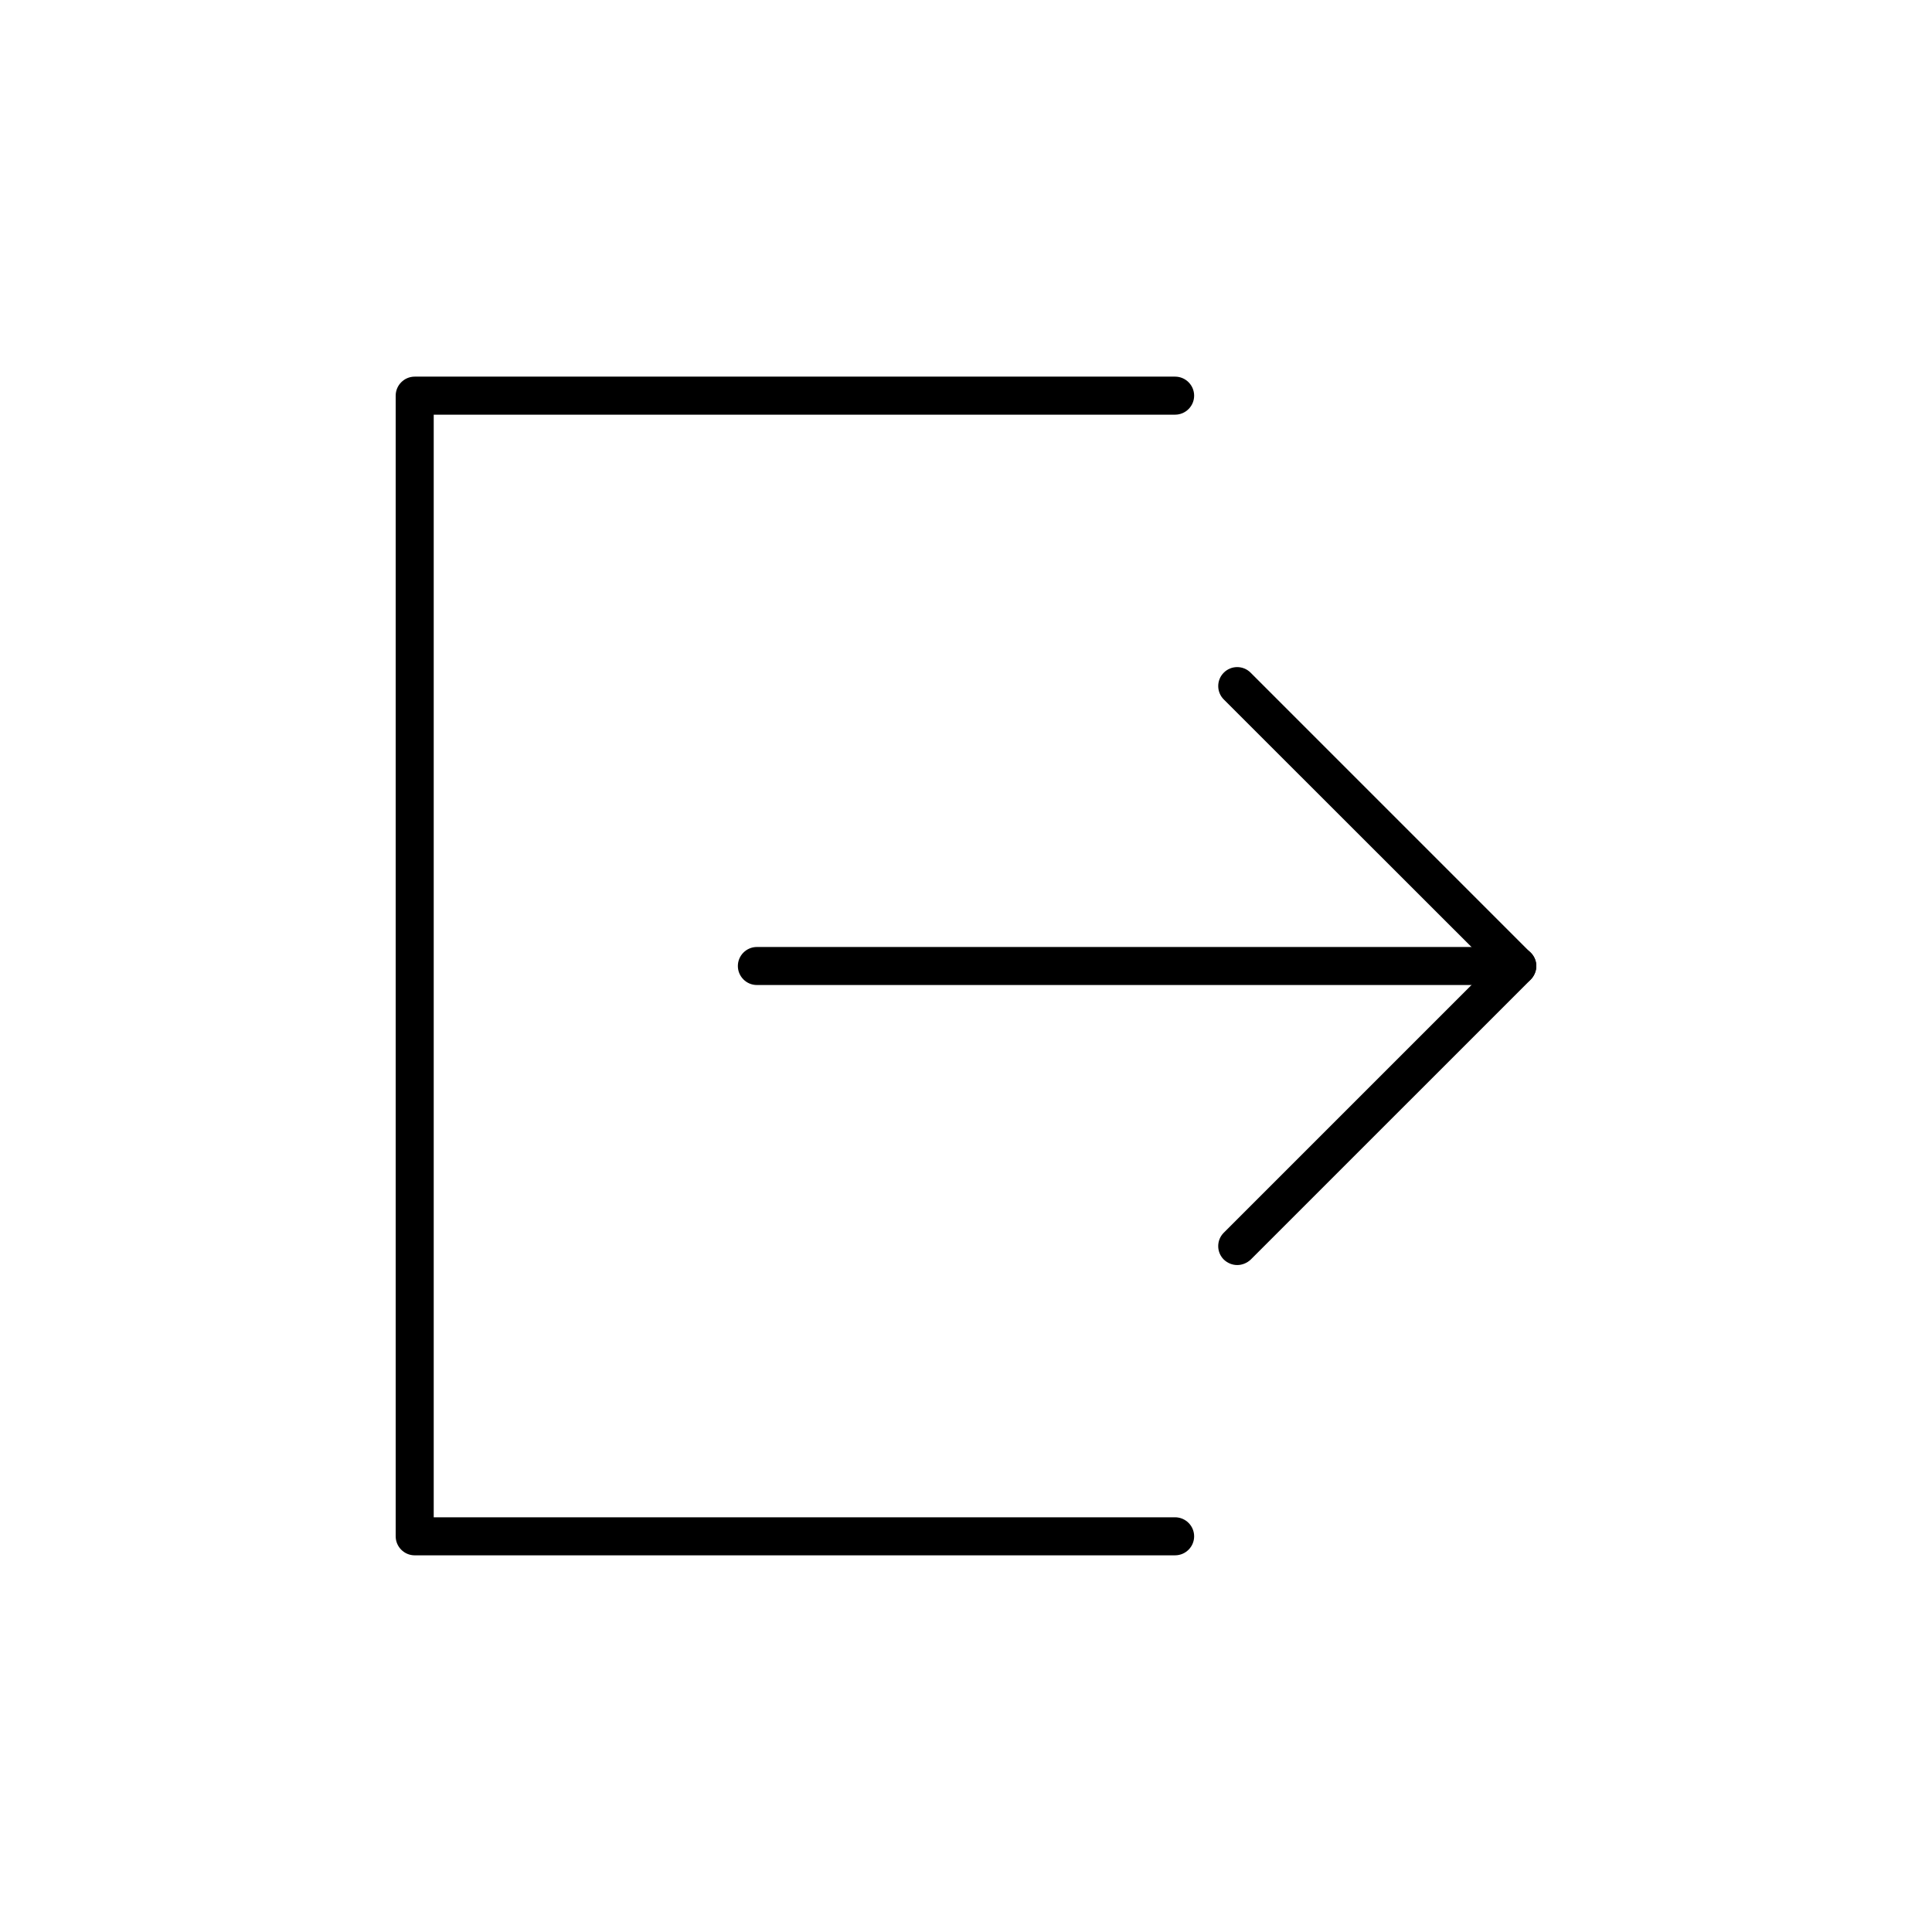 <?xml version="1.0" encoding="UTF-8"?>
<!-- Uploaded to: ICON Repo, www.svgrepo.com, Generator: ICON Repo Mixer Tools -->
<svg fill="#000000" width="800px" height="800px" version="1.1" viewBox="144 144 512 512" xmlns="http://www.w3.org/2000/svg">
 <g>
  <path d="m455.42 556.18h-201.52c-2.769 0-5.039-2.266-5.039-5.039v-302.29c0-2.769 2.266-5.039 5.039-5.039h201.52c2.769 0 5.039 2.266 5.039 5.039 0 2.769-2.266 5.039-5.039 5.039h-196.48v292.21h196.48c2.769 0 5.039 2.266 5.039 5.039 0 2.769-2.269 5.035-5.039 5.035z"/>
  <path d="m471.89 479.25c-1.309 0-2.57-0.504-3.578-1.461-1.965-1.965-1.965-5.141 0-7.106l70.688-70.68-70.684-70.637c-1.965-1.965-1.965-5.141 0-7.106 1.965-1.965 5.141-1.965 7.106 0l74.207 74.215c0.957 0.906 1.512 2.215 1.512 3.527 0 1.309-0.555 2.621-1.461 3.578l-74.211 74.207c-1.008 0.957-2.316 1.461-3.578 1.461z"/>
  <path d="m344.58 405.04c-2.769 0-5.039-2.266-5.039-5.039 0-2.769 2.266-5.039 5.039-5.039h201.52c2.769 0 5.039 2.266 5.039 5.039 0 2.769-2.266 5.039-5.039 5.039z"/>
 </g>
</svg>